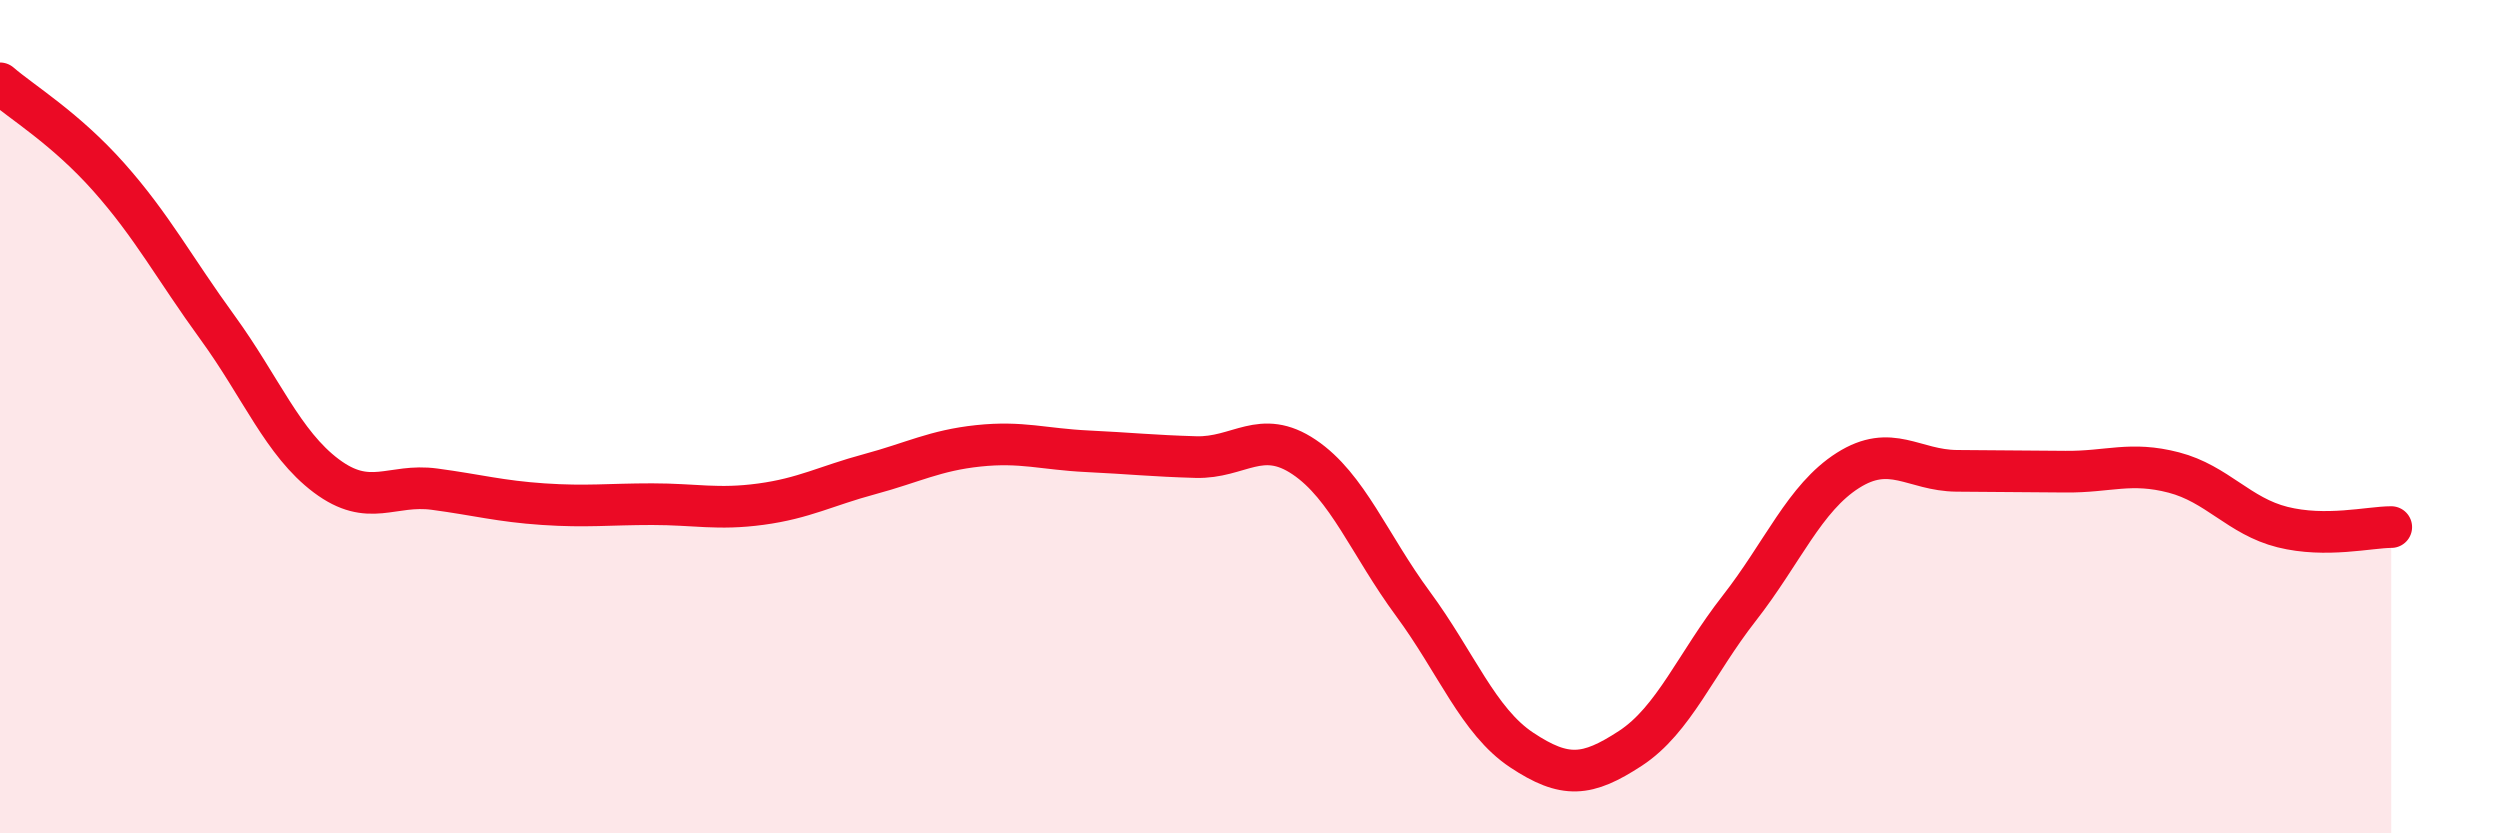 
    <svg width="60" height="20" viewBox="0 0 60 20" xmlns="http://www.w3.org/2000/svg">
      <path
        d="M 0,2 C 0.52,2.45 1.57,3.08 2.61,4.25 C 3.65,5.42 4.18,6.43 5.22,7.86 C 6.26,9.29 6.79,10.64 7.83,11.42 C 8.87,12.2 9.39,11.6 10.43,11.74 C 11.47,11.88 12,12.03 13.04,12.1 C 14.08,12.17 14.61,12.1 15.65,12.1 C 16.69,12.1 17.22,12.24 18.26,12.1 C 19.3,11.96 19.83,11.66 20.87,11.38 C 21.91,11.1 22.44,10.81 23.48,10.7 C 24.52,10.59 25.05,10.78 26.09,10.83 C 27.13,10.88 27.66,10.94 28.7,10.97 C 29.74,11 30.26,10.27 31.3,10.97 C 32.34,11.67 32.87,13.08 33.91,14.49 C 34.95,15.9 35.48,17.31 36.52,18 C 37.56,18.69 38.09,18.64 39.13,17.96 C 40.17,17.28 40.7,15.93 41.74,14.6 C 42.78,13.27 43.31,11.95 44.35,11.29 C 45.39,10.63 45.92,11.29 46.96,11.3 C 48,11.31 48.53,11.31 49.57,11.32 C 50.61,11.33 51.13,11.07 52.17,11.34 C 53.21,11.61 53.74,12.39 54.78,12.65 C 55.82,12.91 56.87,12.65 57.39,12.65L57.39 20L0 20Z"
        fill="#EB0A25"
        opacity="0.1"
        stroke-linecap="round"
        stroke-linejoin="round"
      />
      <path
        d="M 0,2 C 0.52,2.45 1.57,3.08 2.61,4.25 C 3.65,5.42 4.18,6.43 5.22,7.86 C 6.26,9.29 6.79,10.64 7.83,11.42 C 8.87,12.2 9.39,11.6 10.43,11.74 C 11.47,11.88 12,12.03 13.04,12.1 C 14.08,12.17 14.61,12.1 15.65,12.1 C 16.69,12.1 17.22,12.24 18.26,12.1 C 19.3,11.96 19.83,11.66 20.87,11.38 C 21.91,11.1 22.44,10.81 23.48,10.7 C 24.52,10.59 25.05,10.78 26.09,10.83 C 27.13,10.88 27.66,10.94 28.7,10.97 C 29.74,11 30.26,10.27 31.3,10.97 C 32.34,11.67 32.87,13.08 33.91,14.49 C 34.95,15.9 35.48,17.31 36.52,18 C 37.56,18.69 38.09,18.64 39.13,17.96 C 40.17,17.28 40.7,15.93 41.74,14.6 C 42.78,13.27 43.31,11.95 44.35,11.29 C 45.39,10.63 45.92,11.29 46.96,11.3 C 48,11.31 48.53,11.31 49.57,11.32 C 50.61,11.33 51.13,11.07 52.17,11.34 C 53.21,11.61 53.74,12.39 54.78,12.65 C 55.82,12.91 56.87,12.65 57.39,12.65"
        stroke="#EB0A25"
        stroke-width="1"
        fill="none"
        stroke-linecap="round"
        stroke-linejoin="round"
      />
    </svg>
  